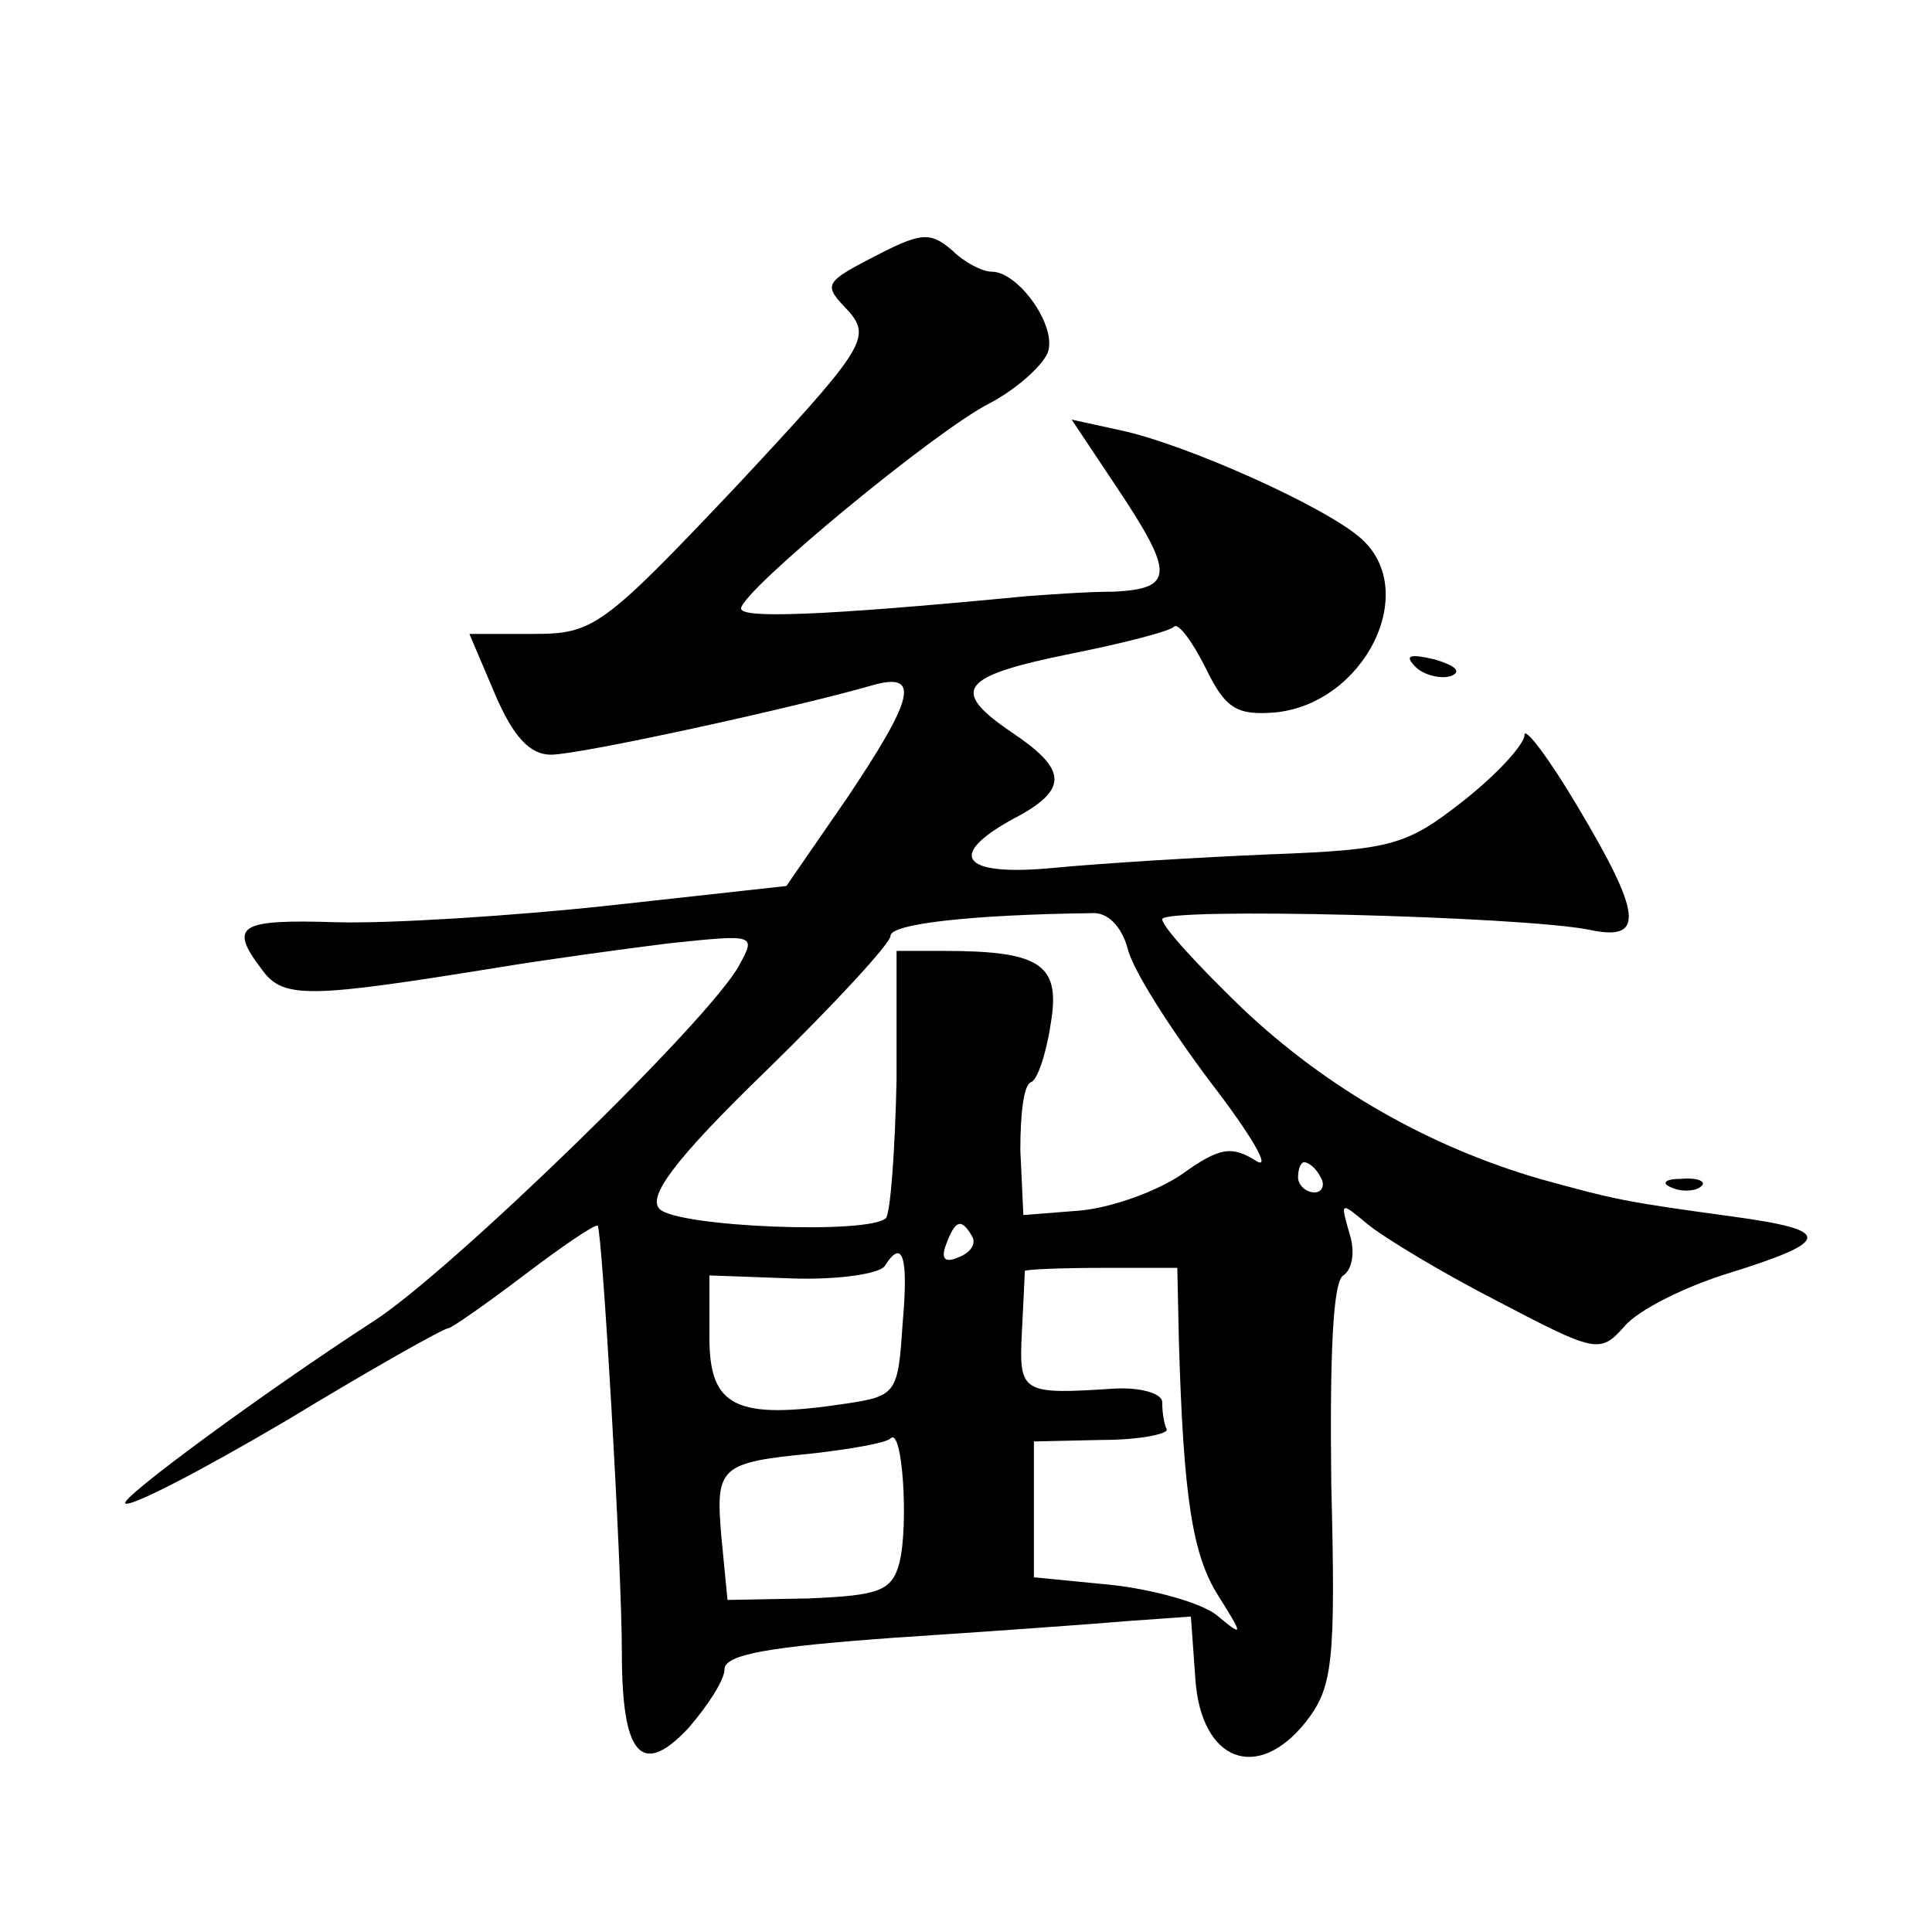 <?xml version="1.0" standalone="no"?>
<!DOCTYPE svg PUBLIC "-//W3C//DTD SVG 20010904//EN"
 "http://www.w3.org/TR/2001/REC-SVG-20010904/DTD/svg10.dtd">
<svg version="1.0" xmlns="http://www.w3.org/2000/svg"
 width="128pt" height="128pt" viewBox="0 0 128 128"
 preserveAspectRatio="xMidYMid meet">
<g transform="translate(0,128) scale(0.1,-0.1)"
fill="#0" stroke="none">
<path d="M585 1113 c-41 -21 -40 -21 -22 -40 14 -17 9 -25 -76 -116 -88 -93 -94
-97 -134 -97 l-42 0 17 -40 c12 -28 23 -40 37 -40 19 0 161 31 213 46 32 9 28 -8
-17 -75 l-40 -58 -118 -13 c-65 -7 -146 -12 -180 -11 -65 2 -72 -2 -49 -32 14 -19
32 -18 156 2 30 5 81 12 113 16 57 6 58 6 47 -14 -18 -35 -191 -203 -242 -236 -74
-48 -169 -118 -165 -121 3 -3 51 22 107 55 56 34 104 61 107 61 2 0 25 16 50 35
25 19 47 34 49 33 3 -4 16 -225 16 -283 0 -68 13 -83 44 -50 13 15 24 32 24 39
0 10 30 15 113 21 61 4 131 9 154 11 l42 3 3 -42 c4 -54 41 -68 73 -28 18 23 20
39 17 158 -1 85 1 134 8 138 6 4 8 16 4 28 -6 21 -6 21 12 6 11 -9 49 -32 86 -51
65 -34 68 -35 84 -17 9 11 41 27 71 36 67 21 67 28 1 37 -73 10 -77 11 -128 25
-72 21 -140 59 -197 113 -29 28 -53 54 -53 59 0 8 238 2 283 -7 37 -8 35 10 -8
82 -19 32 -35 53 -35 47 0 -6 -18 -26 -41 -44 -37 -29 -47 -32 -127 -35 -48 -2
-113 -6 -144 -9 -63 -6 -72 9 -22 35 32 18 30 31 -6 55 -41 28 -34 37 40 52 35
7 66 15 68 18 3 2 12 -10 21 -28 13 -27 21 -31 46 -29 59 6 96 80 57 115 -23 21
-117 63 -160 72 l-32 7 30 -45 c38 -57 38 -67 -2 -69 -18 0 -44 -2 -58 -3 -135
-13 -190 -15 -189 -8 1 12 129 118 165 136 17 9 34 24 38 33 7 17 -19 54 -37 54
-6 0 -18 6 -26 14 -14 12 -20 12 -46 -1z m162 -461 c3 -14 28 -53 55 -89 27 -35
41 -59 30 -52 -16 10 -24 9 -49 -9 -16 -11 -46 -22 -67 -24 l-38 -3 -2 43 c0 23
2 43 7 45 4 1 10 18 13 38 7 40 -6 49 -71 49 l-31 0 0 -85 c-1 -47 -4 -88 -7 -92
-11 -11 -138 -6 -150 6 -8 8 9 32 71 92 45 44 82 84 82 89 0 8 54 14 133 15 11
1 20 -9 24 -23z m128 -152 c3 -5 1 -10 -4 -10 -6 0 -11 5 -11 10 0 6 2 10 4 10
3 0 8 -4 11 -10z m-231 -39 c3 -5 -1 -11 -9 -14 -9 -4 -12 -1 -8 9 6 16 10 17 17
5z m-46 -58 c-3 -46 -4 -48 -38 -53 -73 -11 -90 -2 -90 44 l0 41 55 -2 c30 -1 57
3 61 8 12 19 16 7 12 -38z m183 -10 c3 -105 9 -143 26 -170 17 -27 17 -28 -1 -13
-10 8 -42 17 -70 20 l-51 5 0 45 0 45 45 1 c25 0 44 4 43 7 -2 4 -3 12 -3 18 0
6 -15 10 -32 9 -61 -4 -63 -3 -61 37 1 21 2 39 2 41 1 1 24 2 51 2 l50 0 1 -47z
m-185 -148 c-5 -19 -13 -22 -60 -24 l-54 -1 -4 41 c-4 47 -2 50 60 56 26 3 49 7
52 10 8 8 12 -57 6 -82z M938 838 c5 -5 16 -8 23 -6 8 3 3 7 -10 11 -17 4 -21 3
-13 -5z M1108 493 c7 -3 16 -2 19 1 4 3 -2 6 -13 5 -11 0 -14 -3 -6 -6z"/>
</g>
</svg>
